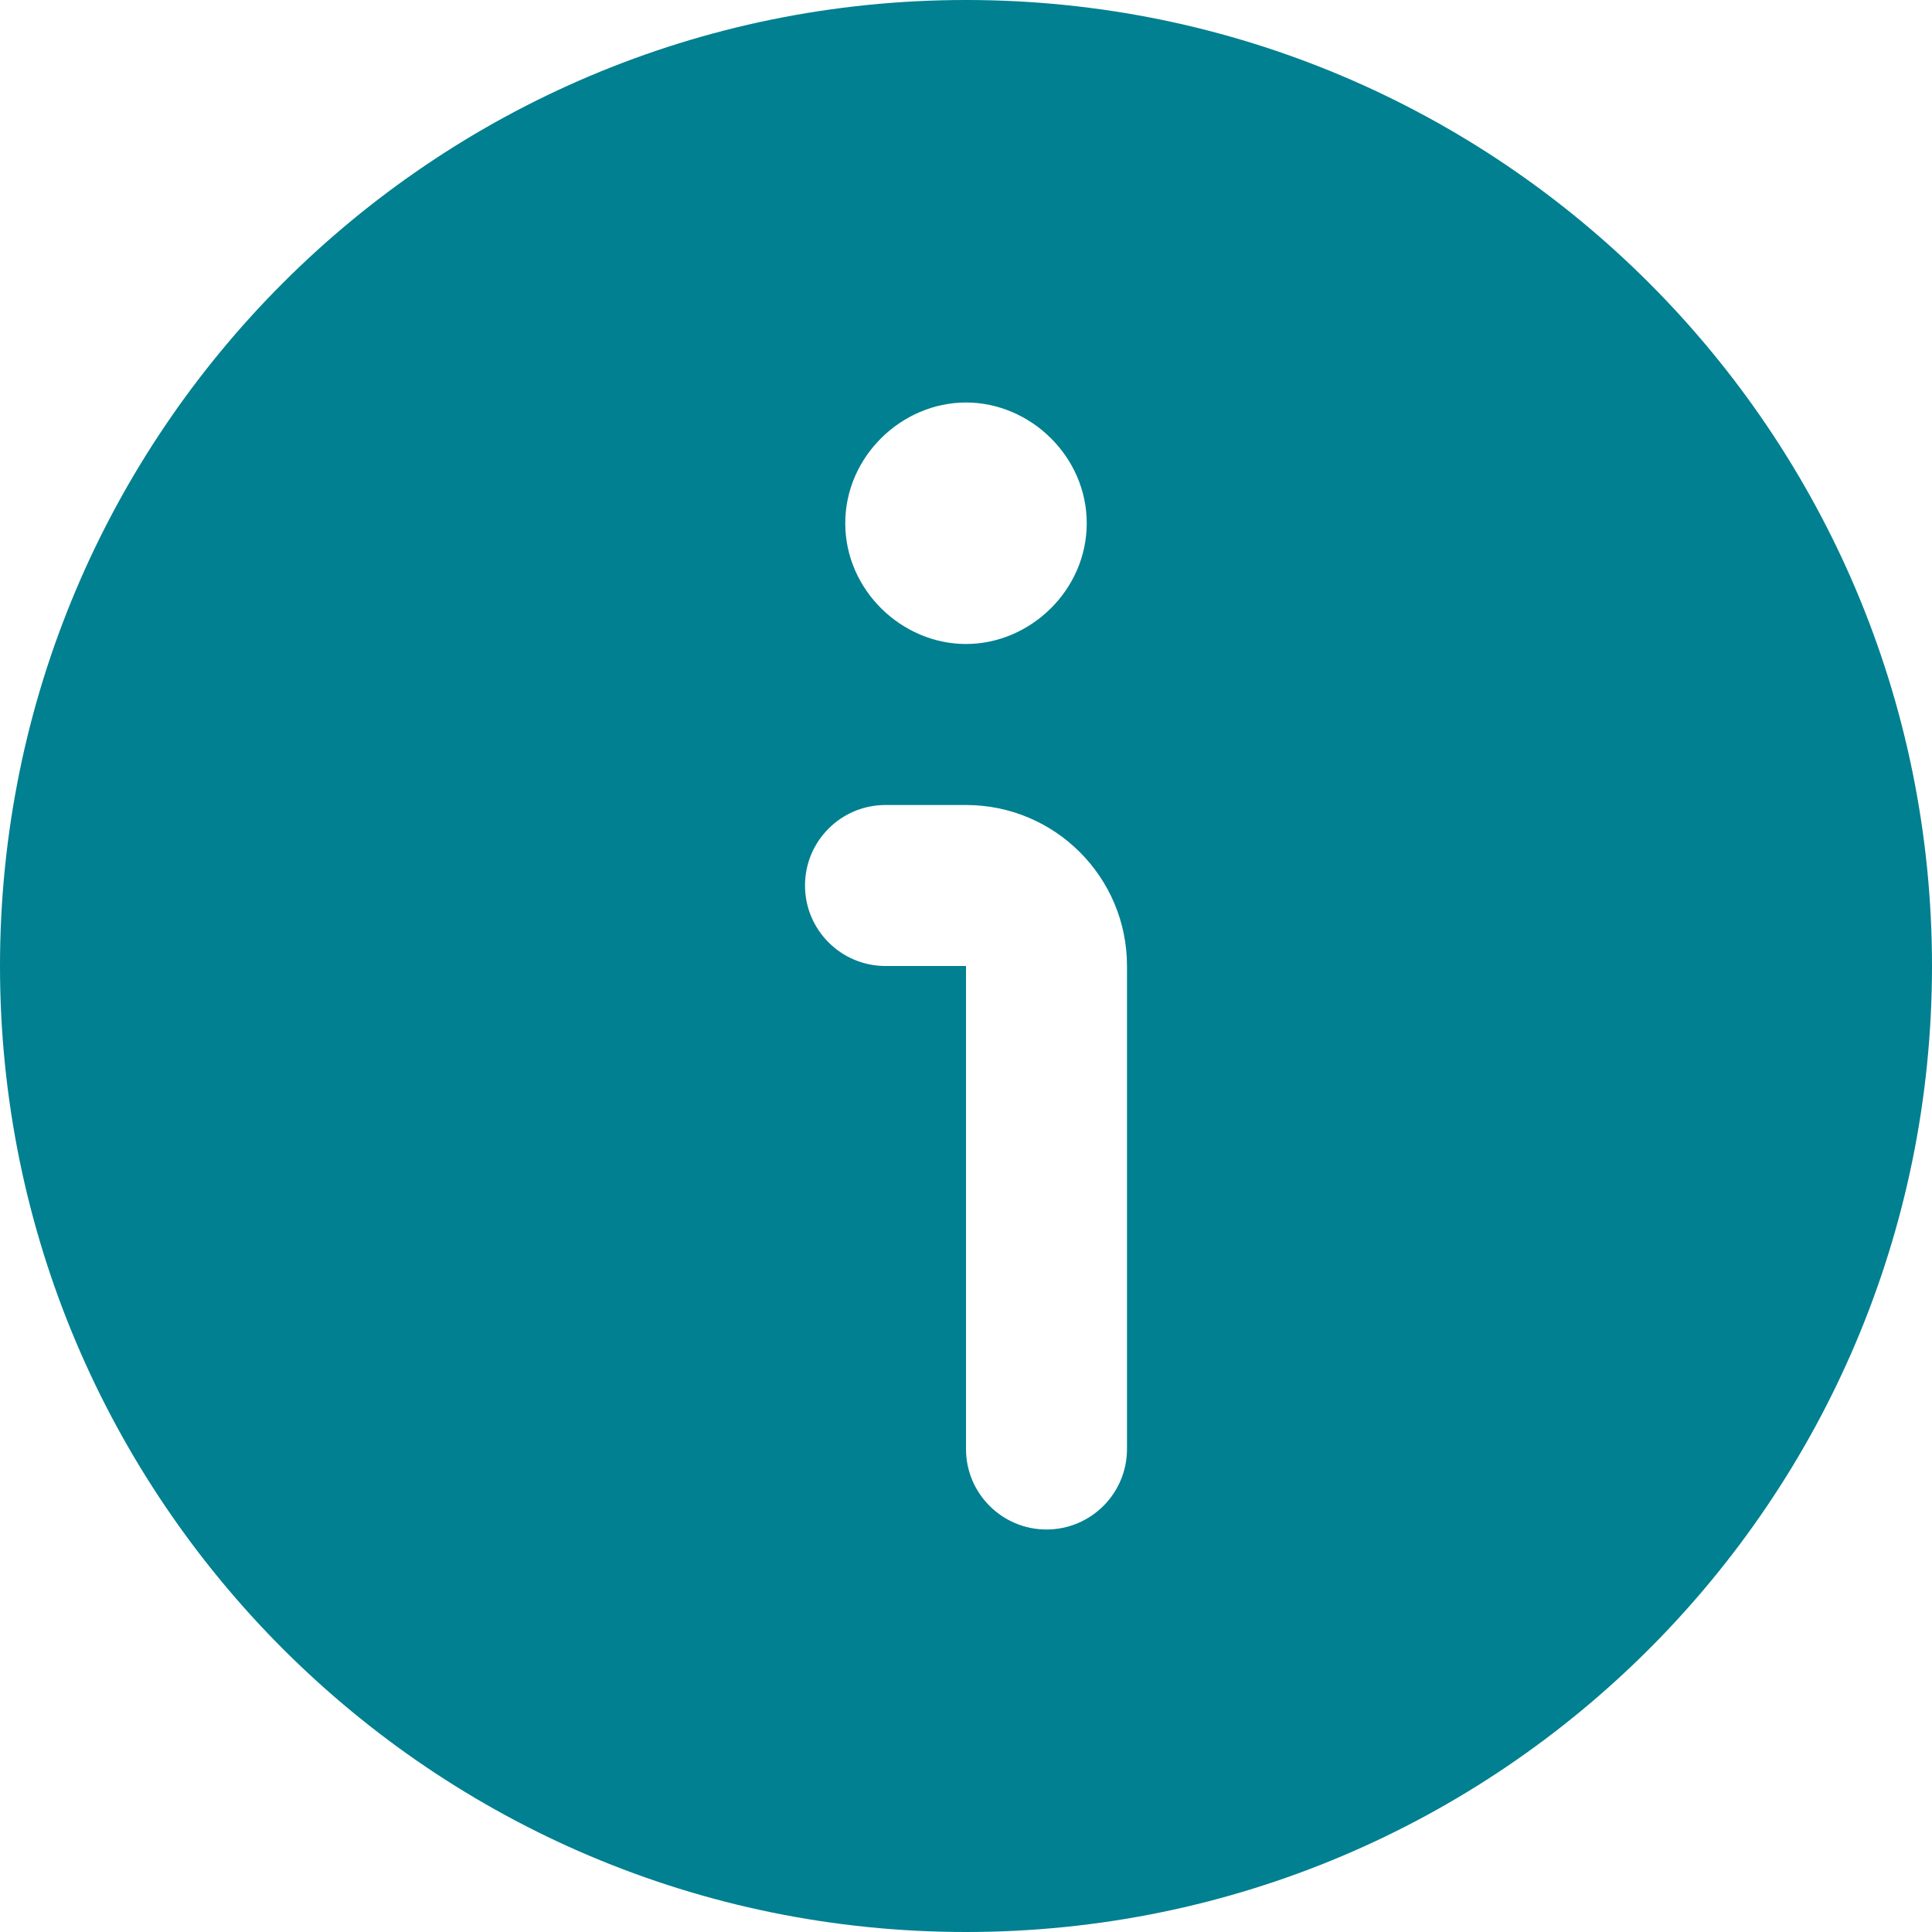 <?xml version="1.0" encoding="UTF-8"?>
<svg id="SVGDoc" width="30" height="30" xmlns="http://www.w3.org/2000/svg" version="1.1" xmlns:xlink="http://www.w3.org/1999/xlink" xmlns:avocode="https://avocode.com/" viewBox="0 0 30 30"><defs></defs><desc>Generated with Avocode.</desc><g><g><title>Shape</title><path d="M13.75,12.5h1.25c1.381,0 2.5,1.119 2.5,2.5v7.5c0,0.69 -0.56,1.25 -1.25,1.25c-0.69,0 -1.25,-0.56 -1.25,-1.25v-7.5h-1.25c-0.69,0 -1.25,-0.56 -1.25,-1.25c0,-0.69 0.56,-1.25 1.25,-1.25zM15,6.25c1,0 1.875,0.839 1.875,1.875c0,1.036 -0.875,1.875 -1.875,1.875c-1,0 -1.875,-0.839 -1.875,-1.875c0,-1.036 0.875,-1.875 1.875,-1.875zM15,30c8.284,0 15,-6.716 15,-15c0,-8.284 -6.716,-15 -15,-15c-8.284,0 -15,6.716 -15,15c0,8.281 6.719,15 15,15z" fill="#008090" fill-opacity="1"></path></g></g></svg>